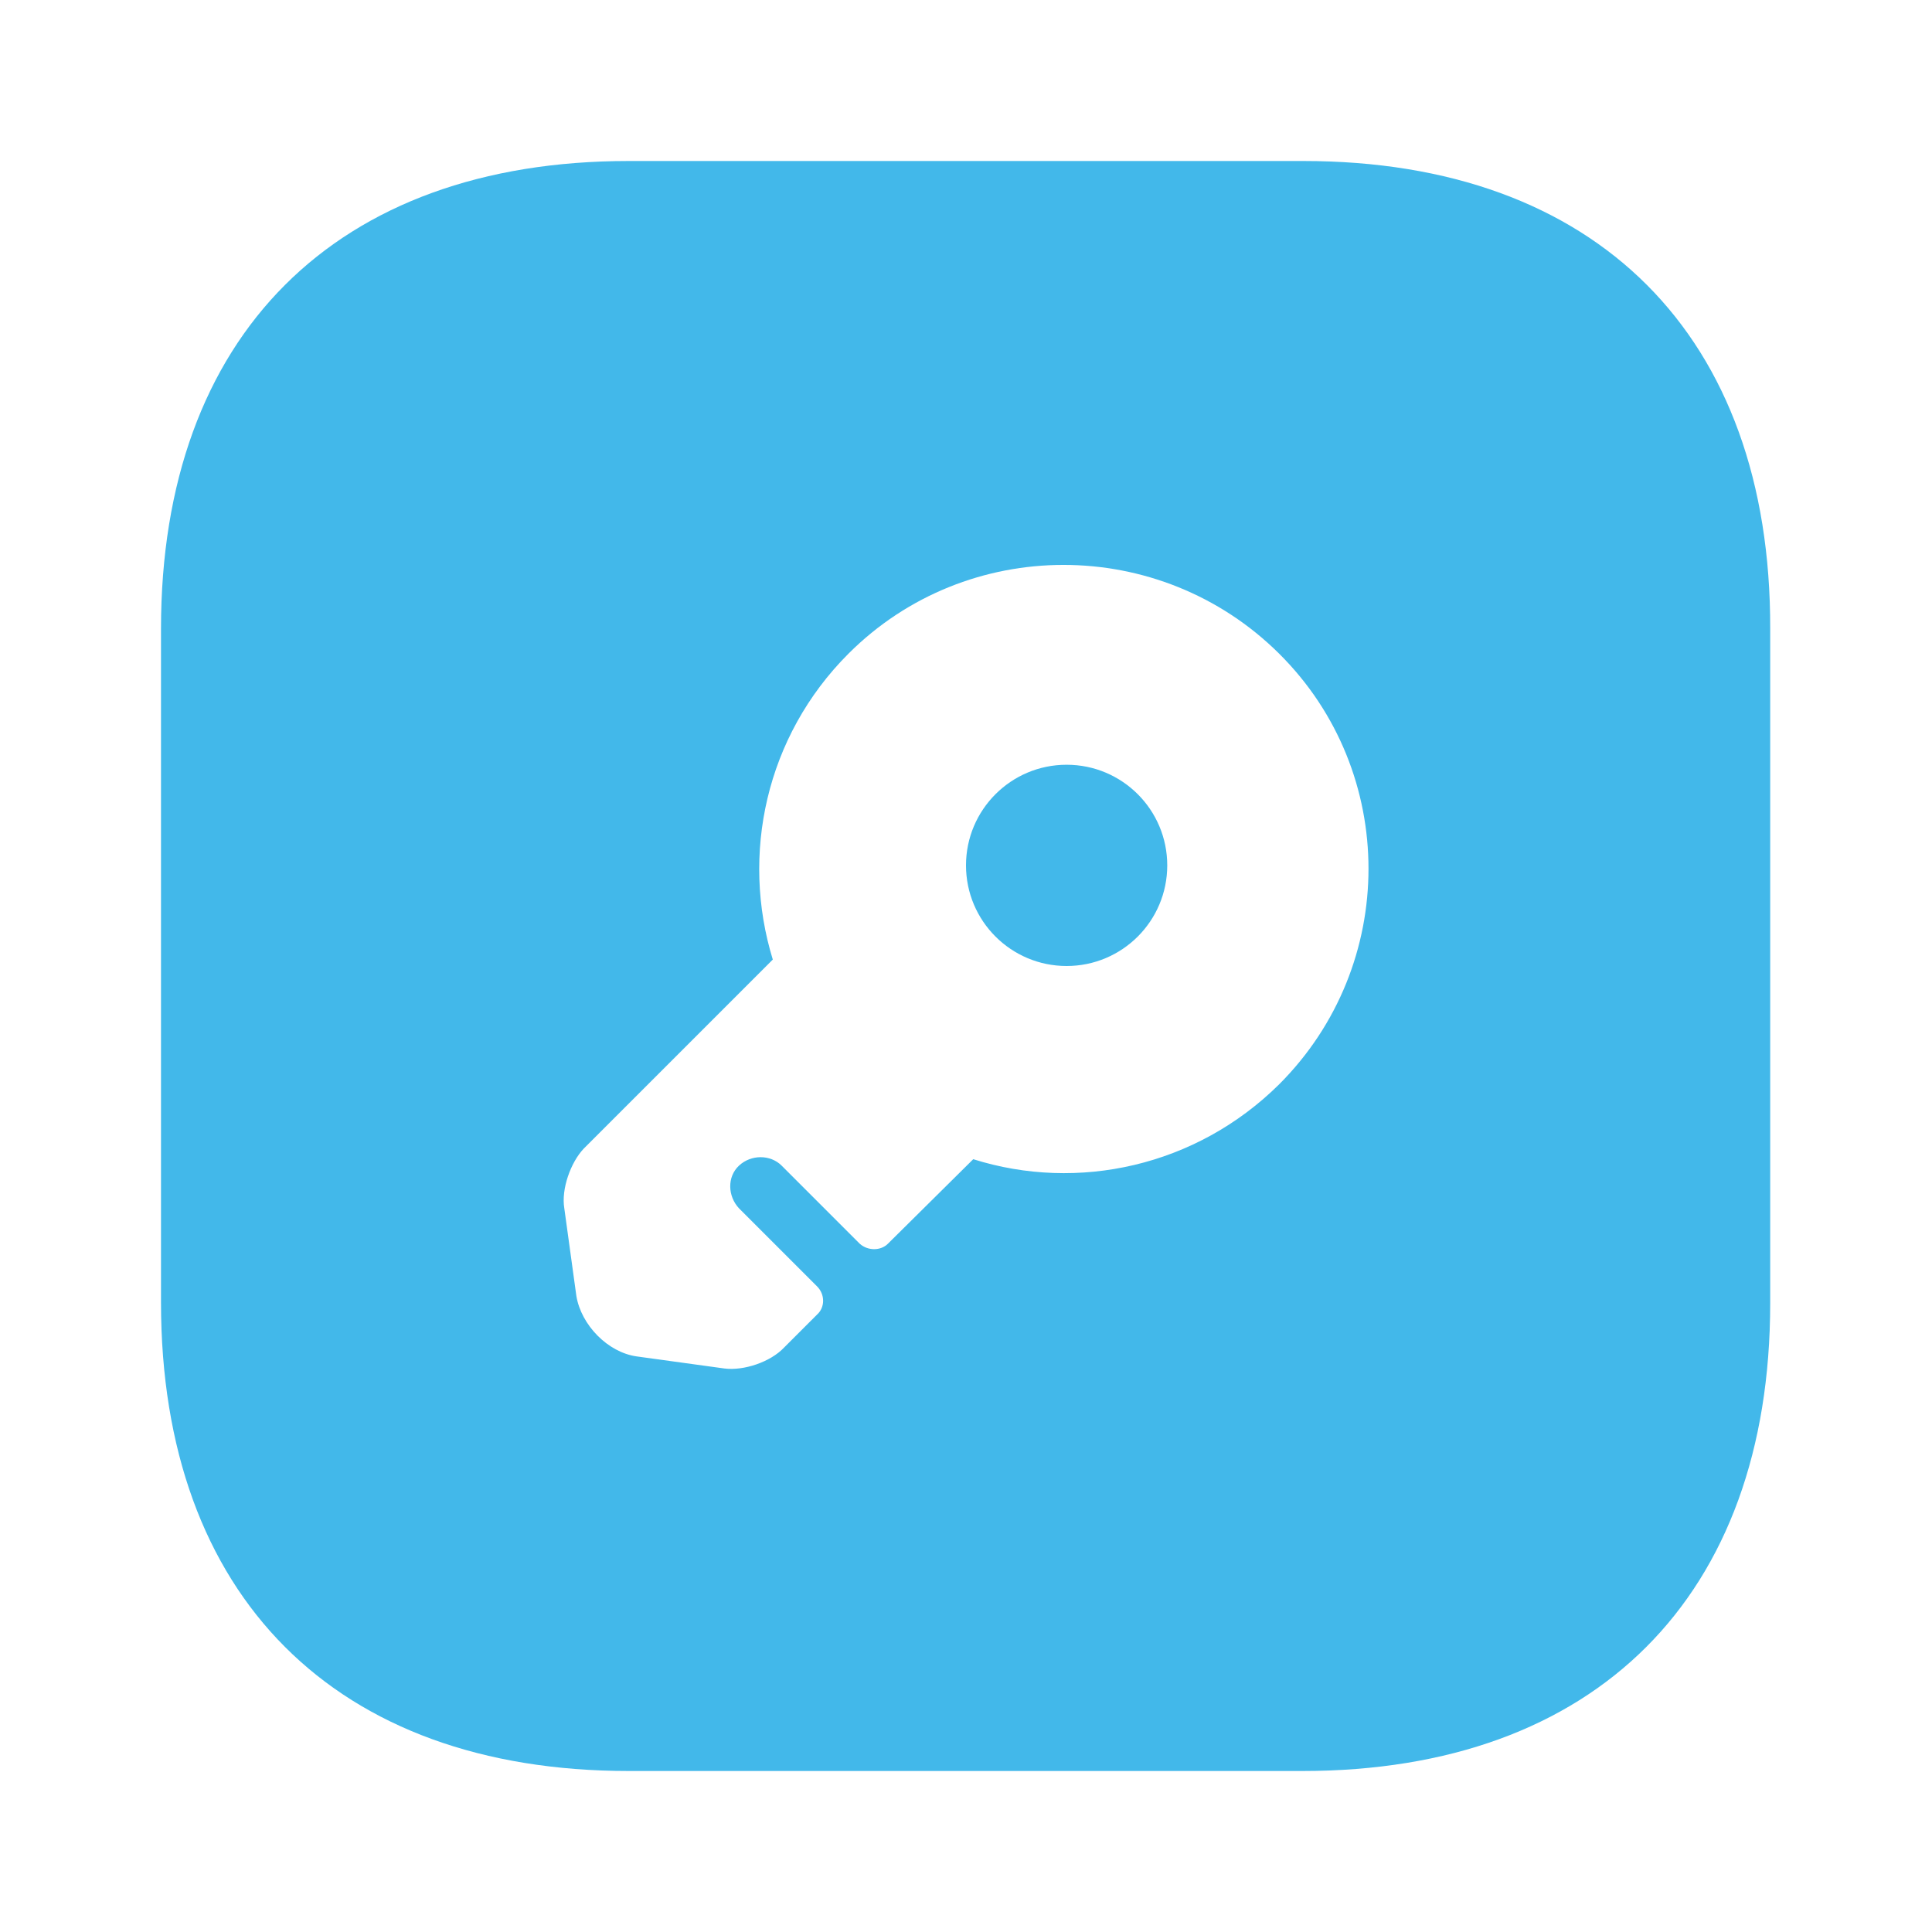<svg width="48" height="48" viewBox="0 0 48 48" fill="none" xmlns="http://www.w3.org/2000/svg">
<path d="M26.5 24C27.881 24 29 22.881 29 21.5C29 20.119 27.881 19 26.5 19C25.119 19 24 20.119 24 21.5C24 22.881 25.119 24 26.5 24Z" fill="#42B8EA"/>
<path d="M32.38 4H15.62C8.34 4 4 8.34 4 15.62V32.36C4 39.66 8.34 44 15.62 44H32.36C39.64 44 43.98 39.66 43.98 32.38V15.62C44 8.34 39.66 4 32.38 4ZM31.78 26.94C29.72 28.98 26.78 29.62 24.18 28.8L22.06 30.9C21.88 31.08 21.56 31.08 21.36 30.9L19.42 28.96C19.14 28.68 18.66 28.68 18.36 28.96C18.06 29.24 18.08 29.72 18.36 30.02L20.3 31.96C20.5 32.16 20.5 32.48 20.3 32.66L19.48 33.48C19.14 33.84 18.48 34.06 18 34L15.82 33.7C15.1 33.6 14.44 32.92 14.32 32.2L14.02 30.02C13.94 29.54 14.18 28.88 14.5 28.54L19.2 23.84C18.4 21.24 19.02 18.3 21.08 16.24C24.02 13.3 28.82 13.3 31.78 16.24C34.74 19.18 34.74 23.98 31.78 26.94Z" fill="#42B8EA"/>
</svg>

